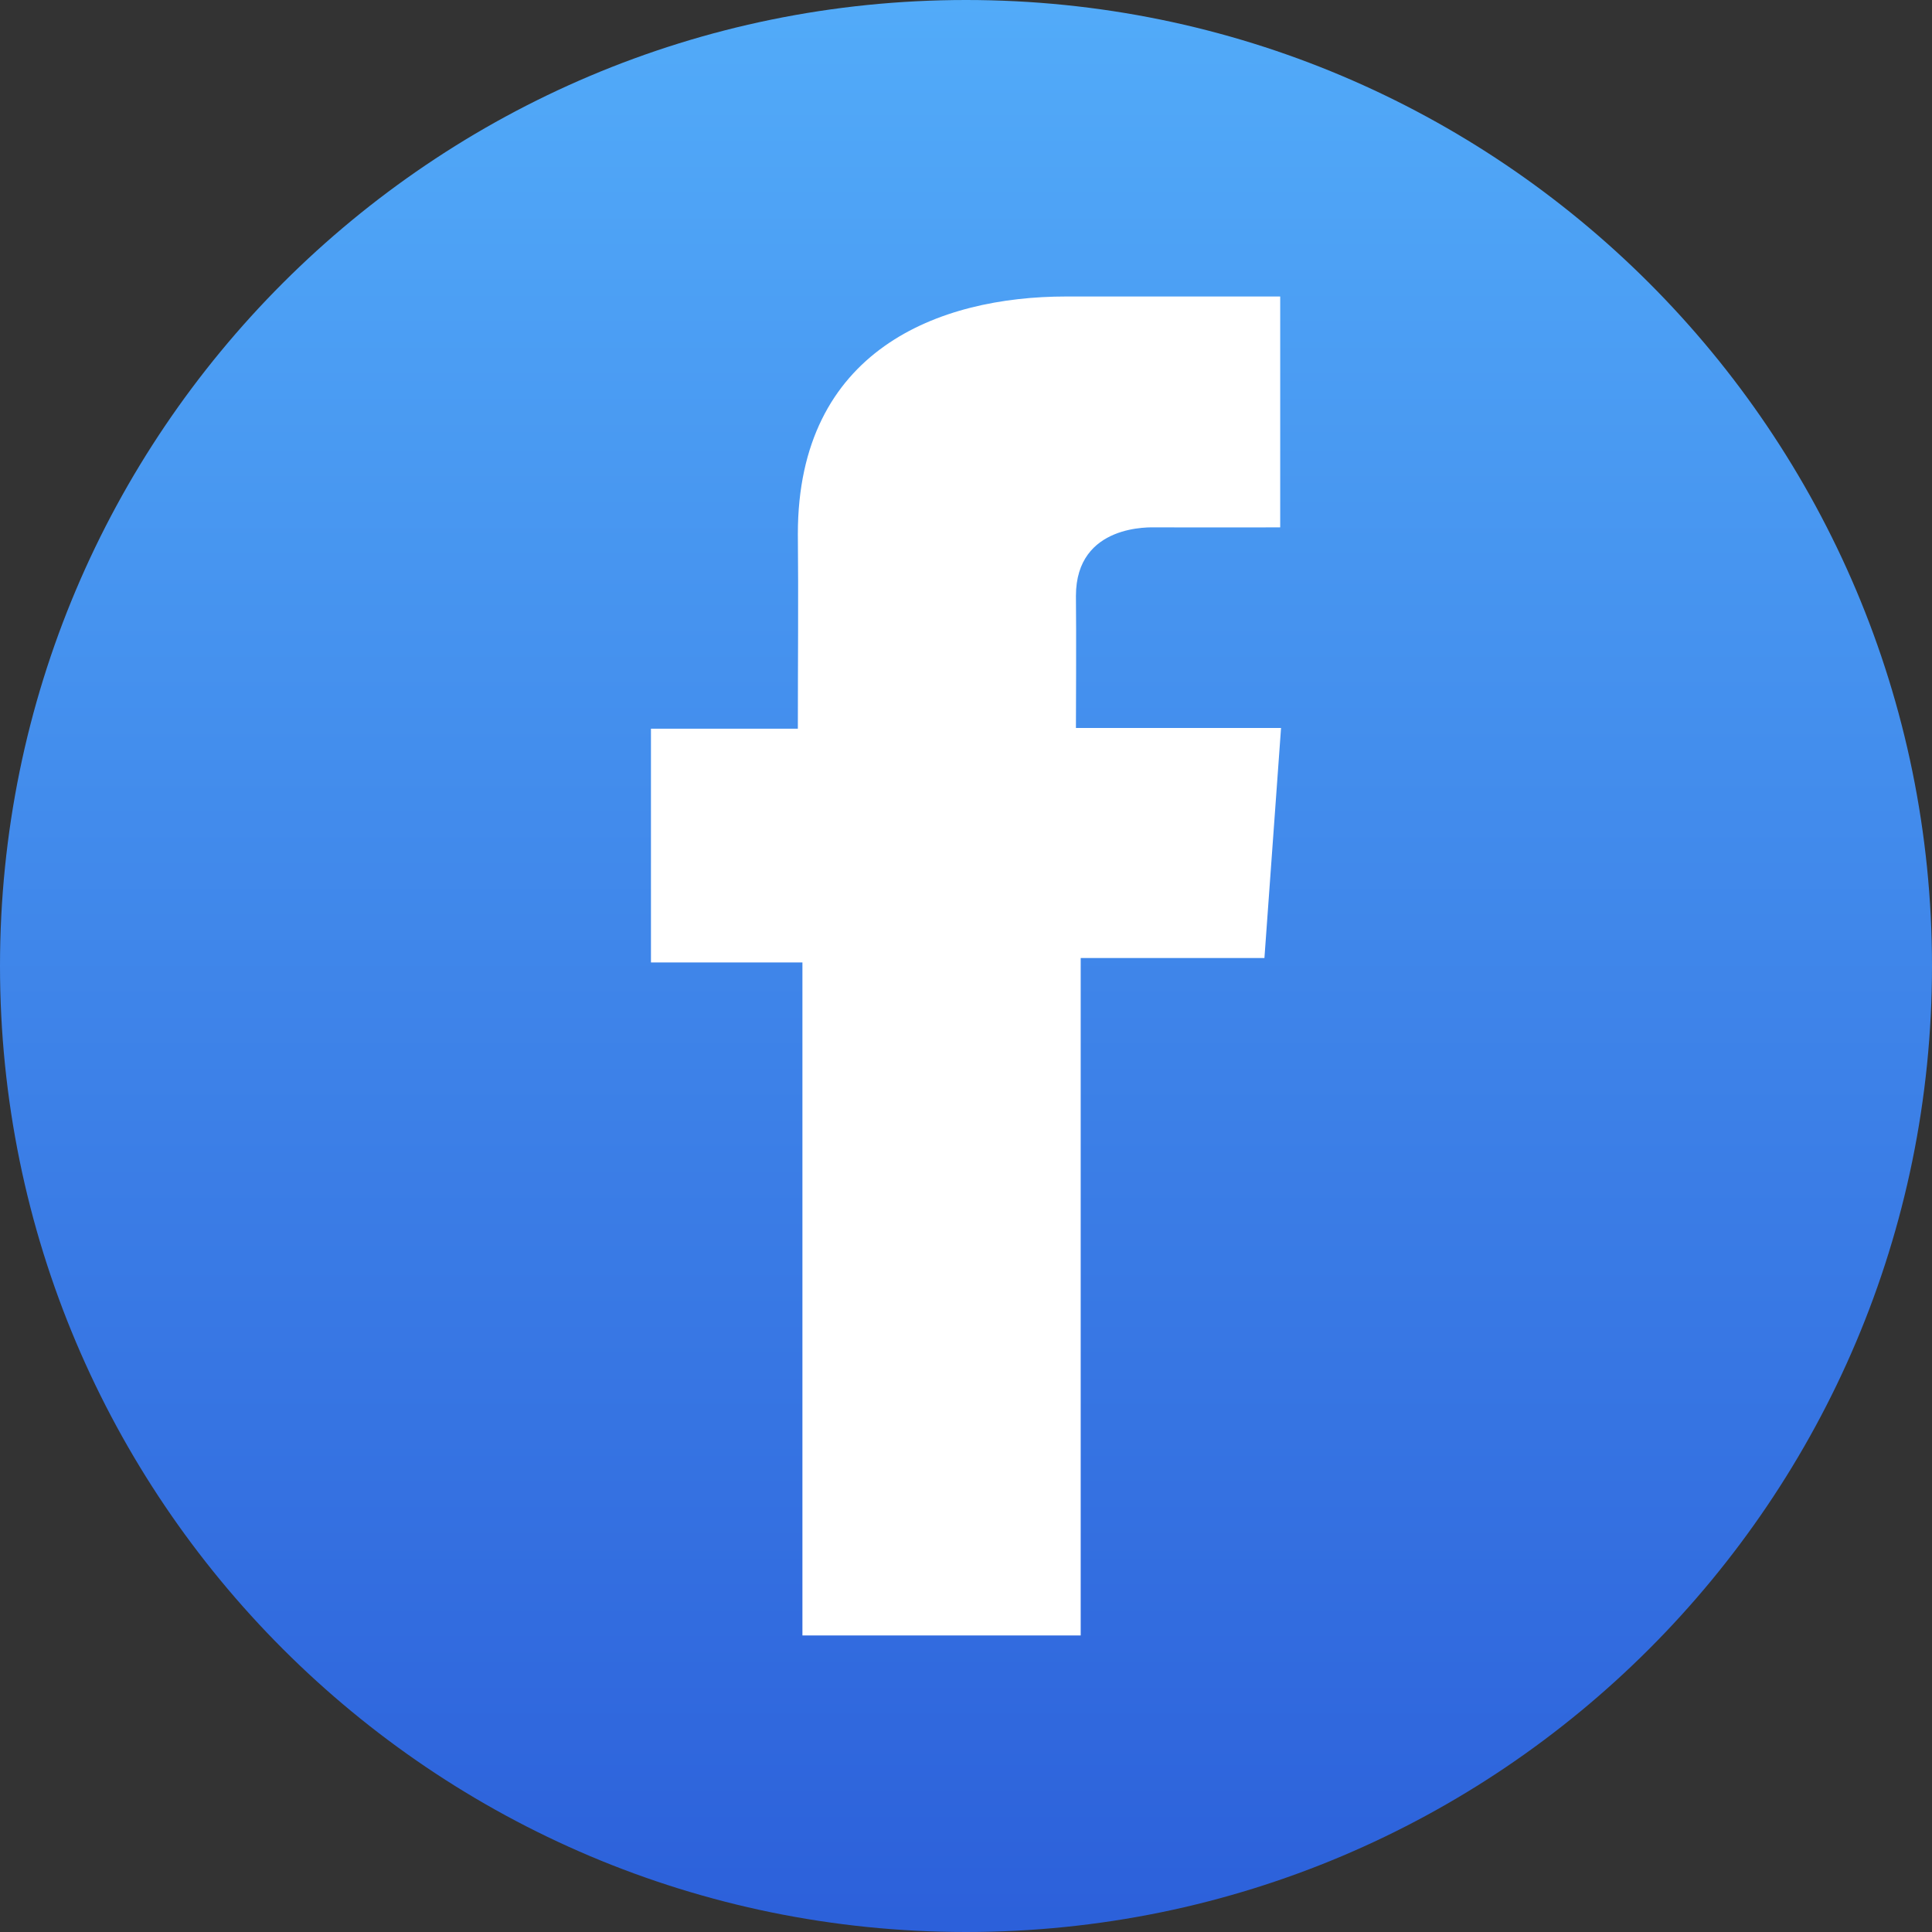 <svg width="30" height="30" viewBox="0 0 30 30" fill="none" xmlns="http://www.w3.org/2000/svg">
    <rect x="0" y="0" width="30" height="30" fill="#333333" stroke="none"/>
    <g clip-path="url(#clip0_2025_147651)">
        <path d="M15 30C23.284 30 30 23.284 30 15C30 6.716 23.284 0 15 0C6.716 0 0 6.716 0 15C0 23.284 6.716 30 15 30Z"
              fill="url(#paint0_linear_2025_147651)"/>
        <path d="M19.877 4.604H16.554C14.582 4.604 12.389 5.433 12.389 8.291C12.399 9.287 12.389 10.241 12.389 11.315H10.108V14.945H12.46V25.395H16.781V14.876H19.634L19.892 11.304H16.707C16.707 11.304 16.714 9.716 16.707 9.254C16.707 8.125 17.882 8.189 17.953 8.189C18.512 8.189 19.6 8.191 19.879 8.189V4.604H19.877Z"
              fill="white"/>
    </g>
    <defs>
        <linearGradient id="paint0_linear_2025_147651" x1="15" y1="0" x2="15" y2="30" gradientUnits="userSpaceOnUse">
            <stop stop-color="#52ABF9"/>
            <stop offset="1" stop-color="#2C60DA"/>
        </linearGradient>
        <clipPath id="clip0_2025_147651">
            <rect width="30" height="30" fill="white"/>
        </clipPath>
    </defs>
</svg>
